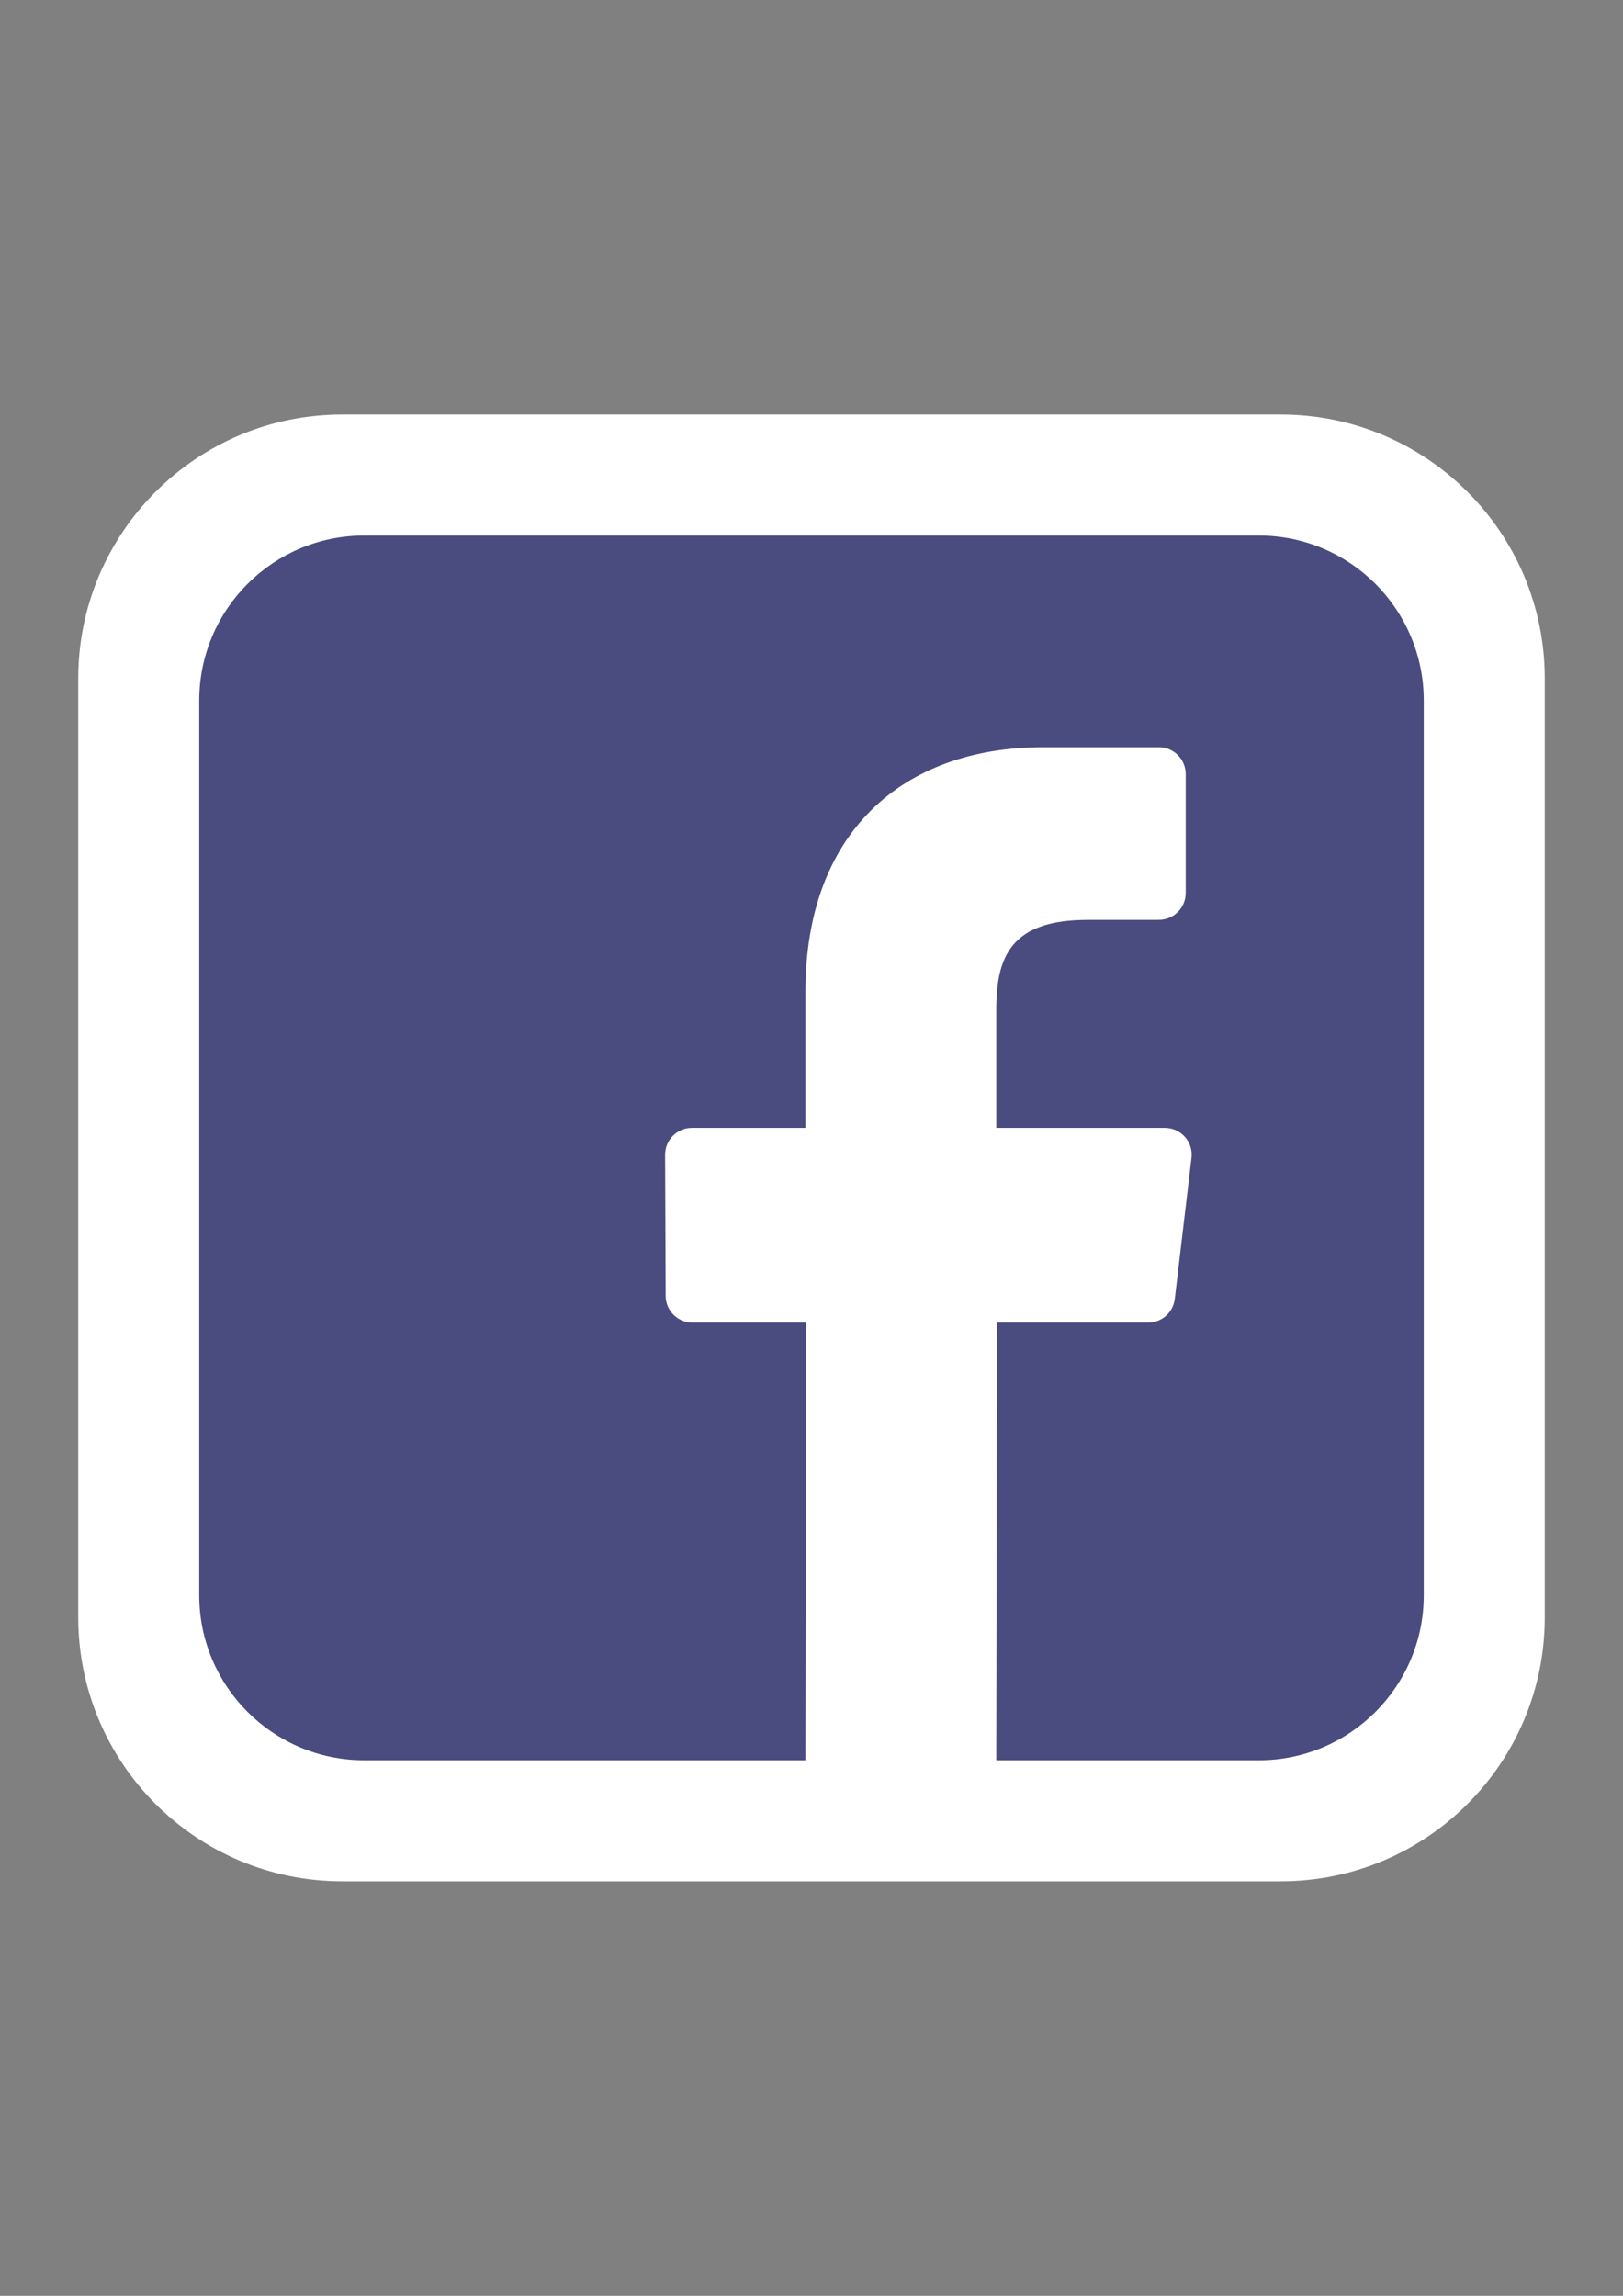 <?xml version="1.0" encoding="UTF-8"?>
<!DOCTYPE svg PUBLIC "-//W3C//DTD SVG 1.1//EN" "http://www.w3.org/Graphics/SVG/1.1/DTD/svg11.dtd">
<!-- Creator: CorelDRAW -->
<svg xmlns="http://www.w3.org/2000/svg" xml:space="preserve" width="210mm" height="297mm" style="shape-rendering:geometricPrecision; text-rendering:geometricPrecision; image-rendering:optimizeQuality; fill-rule:evenodd; clip-rule:evenodd"
viewBox="0 0 210 297"
 xmlns:xlink="http://www.w3.org/1999/xlink"
 version="1.1"
 enable-background="new 0 0 100 100">
 <rect x="0" y="0" width="210" height="297" fill="#808080" stroke="none"/>
 <defs>
  <style type="text/css">
   <![CDATA[
    .fil1 {fill:#4A4B7F}
    .fil0 {fill:white}
   ]]>
  </style>
 </defs>
 <g id="Ebene_x0020_1">
  <g id="_142051120">
   <path id="_340752928" class="fil0" d="M199.879 209.223c0,18.864 -15.293,34.156 -34.156,34.156l-121.445 0c-18.864,0 -34.156,-15.293 -34.156,-34.156l0 -121.445c0,-18.864 15.293,-34.156 34.156,-34.156l121.445 0c18.864,0 34.156,15.293 34.156,34.156l0 121.445z"/>
   <path id="_142040152" class="fil1" d="M162.871 69.278l-115.743 0c-11.79,0 -21.35,9.559 -21.35,21.349l0 115.743c0,11.792 9.559,21.349 21.35,21.349l57.083 0 0.098 -56.617 -14.71 0c-1.912,0 -3.464,-1.546 -3.47,-3.458l-0.072 -18.252c-0.008,-1.921 1.55,-3.484 3.471,-3.484l14.685 0 0 -17.635c0,-20.464 12.498,-31.607 30.754,-31.607l14.981 0c1.915,0 3.471,1.554 3.471,3.471l0 15.389c0,1.917 -1.554,3.471 -3.469,3.471l-9.194 0.005c-9.928,0 -11.851,4.716 -11.851,11.641l0 15.267 21.816 0c2.08,0 3.692,1.816 3.446,3.878l-2.163 18.252c-0.206,1.747 -1.688,3.062 -3.446,3.062l-19.553 0 -0.099 56.619 33.966 0c11.79,0 21.349,-9.559 21.349,-21.35l0 -115.744c0,-11.79 -9.559,-21.349 -21.349,-21.349l0 0 0 -0z"/>
  </g>
 </g>
</svg>
